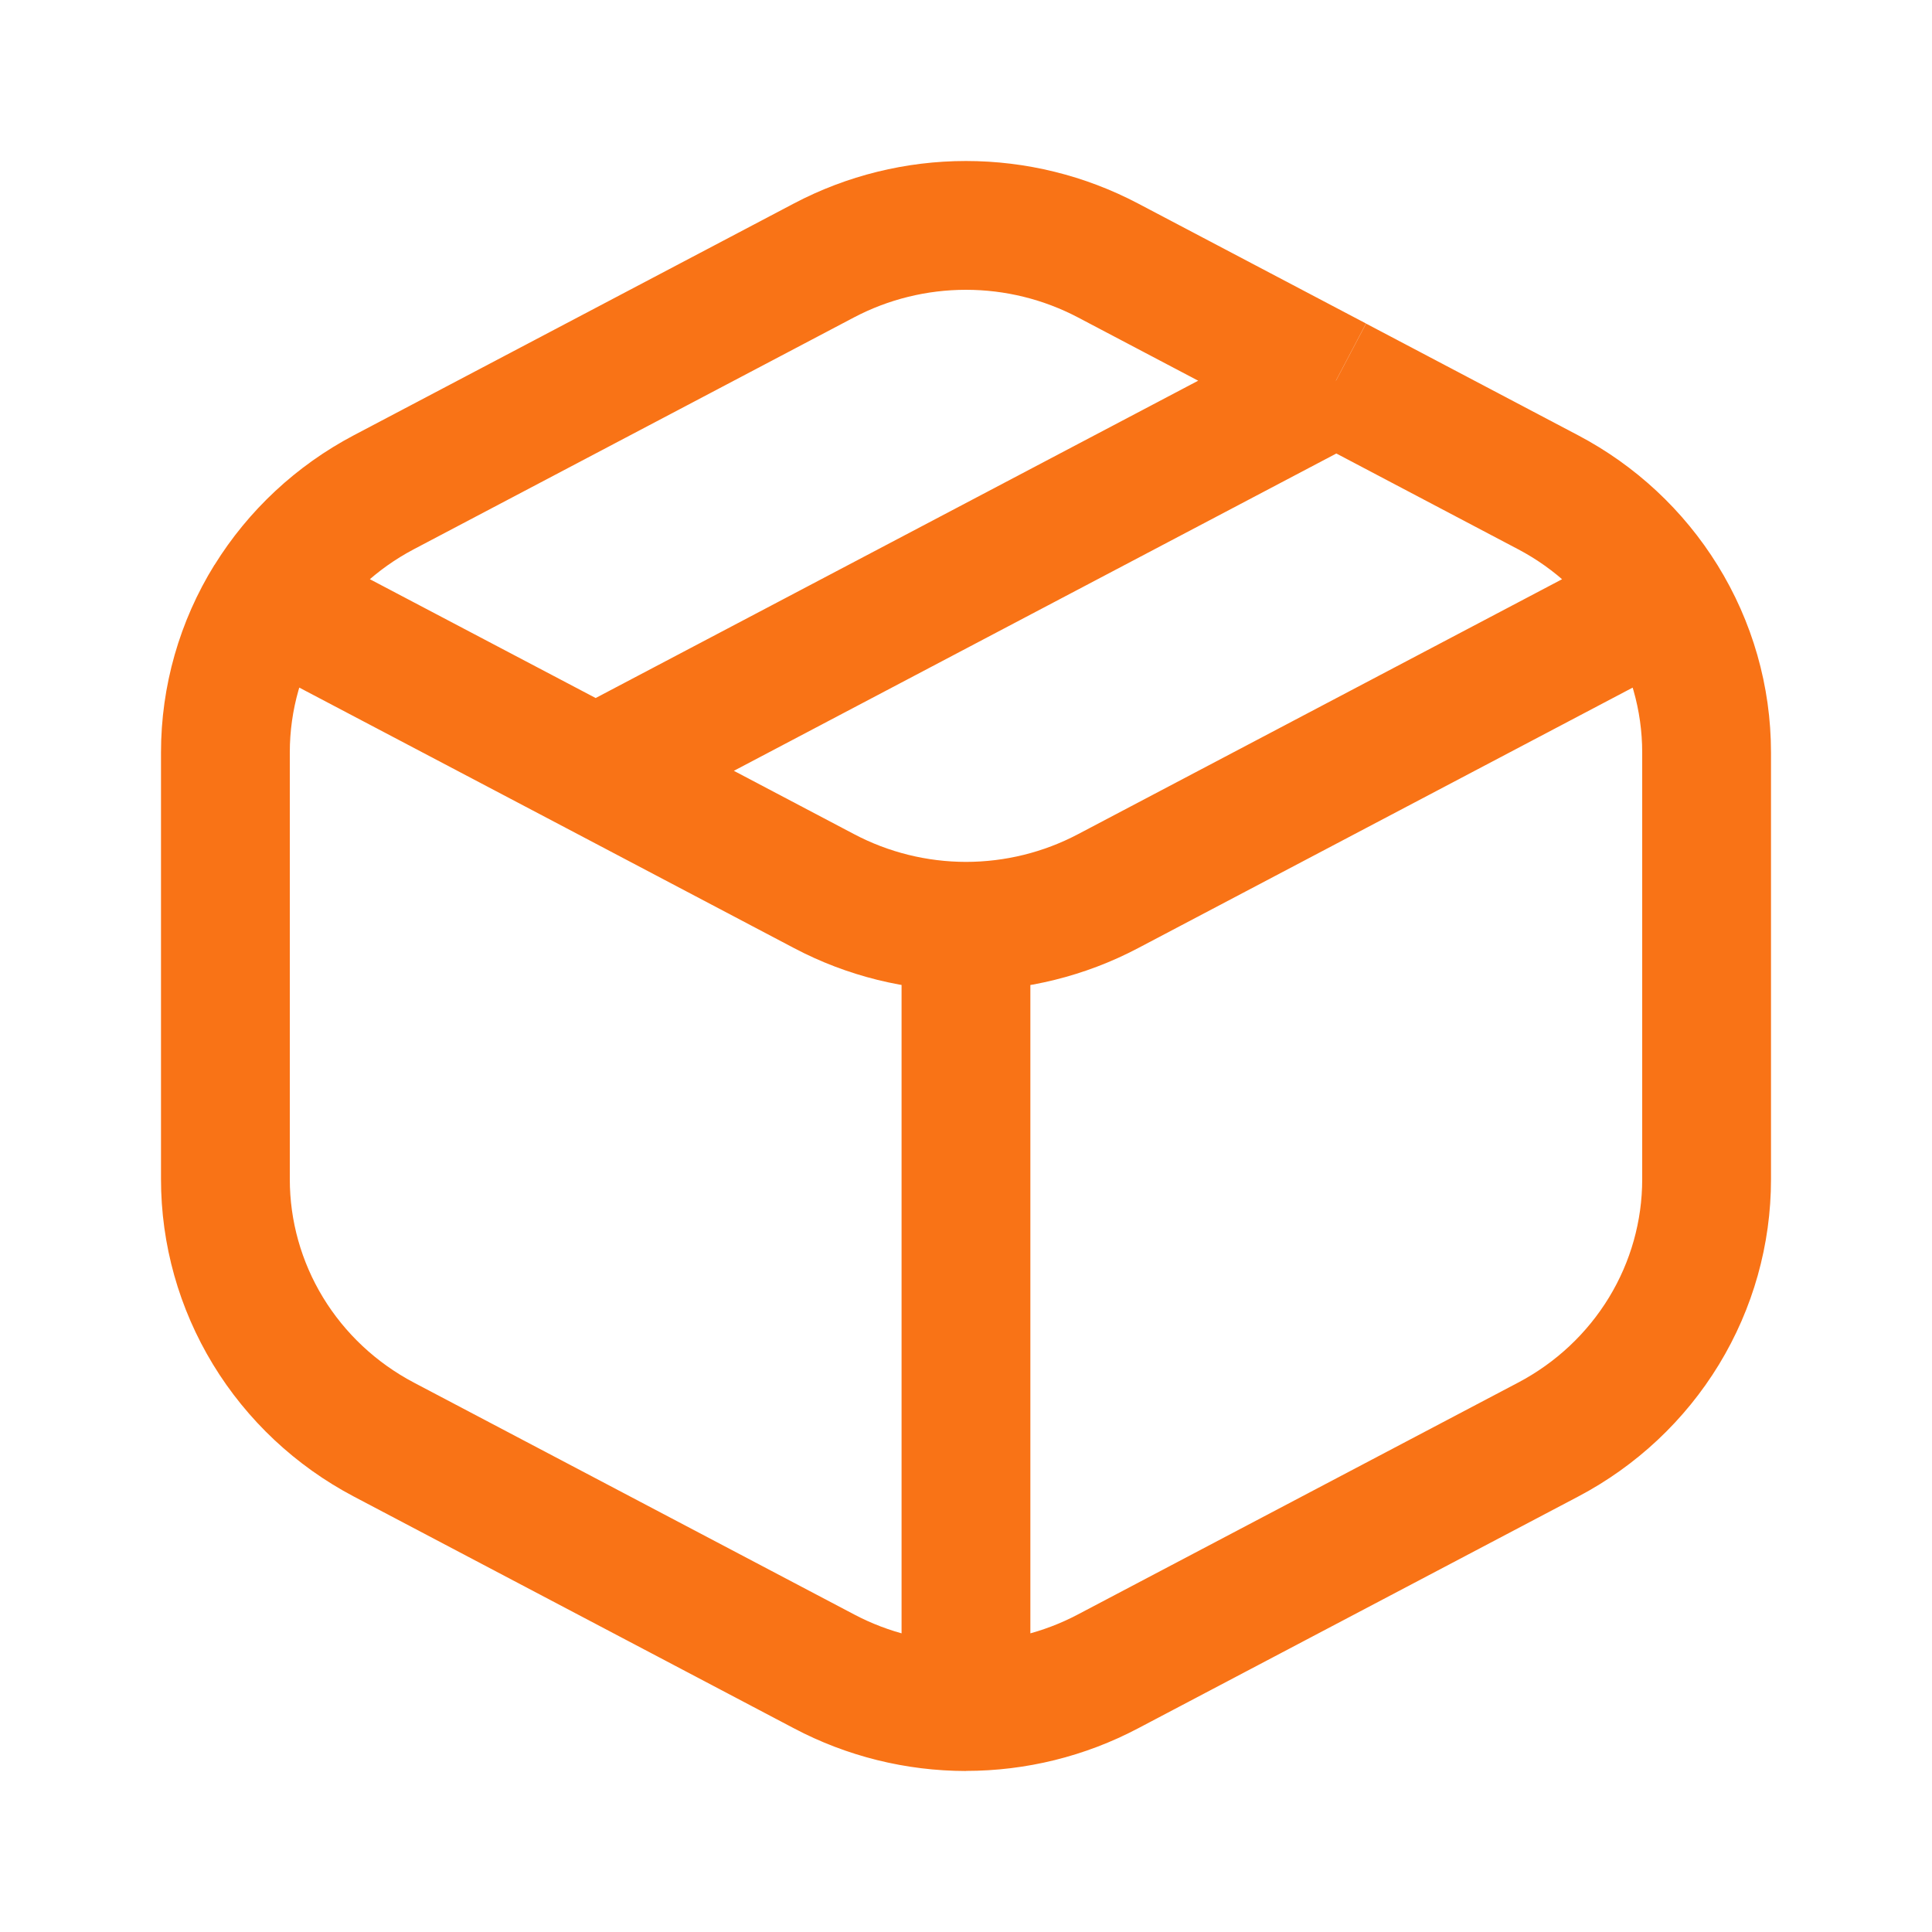 <svg width="60" height="60" viewBox="0 0 60 60" fill="none" xmlns="http://www.w3.org/2000/svg">
<path d="M18.499 23.938L25.591 27.674C26.946 28.39 28.46 28.765 29.999 28.767M18.499 23.938L8.36 18.602C9.225 17.206 10.454 16.06 11.919 15.288L25.589 8.088C26.945 7.374 28.46 7 29.999 7C31.538 7 33.052 7.374 34.409 8.088L41.49 11.816M18.499 23.938L41.151 12.008L41.493 11.824M29.999 28.767C31.538 28.766 33.053 28.392 34.409 27.677L51.638 18.602M29.999 28.767V52.997C31.538 52.997 33.053 52.623 34.409 51.907L48.078 44.708C49.566 43.925 50.809 42.759 51.676 41.336C52.543 39.912 53 38.285 53 36.626V23.37C53 21.687 52.529 20.039 51.638 18.602M8.36 18.597C7.47 20.033 7 21.683 7 23.365V36.623C7 38.282 7.457 39.909 8.323 41.333C9.189 42.756 10.432 43.922 11.919 44.706L25.589 51.905C26.944 52.622 28.459 52.998 29.999 53M51.638 18.602C50.773 17.206 49.544 16.06 48.078 15.288L41.493 11.819" stroke="#F97316" stroke-width="4" stroke-linejoin="round"/>
</svg>
